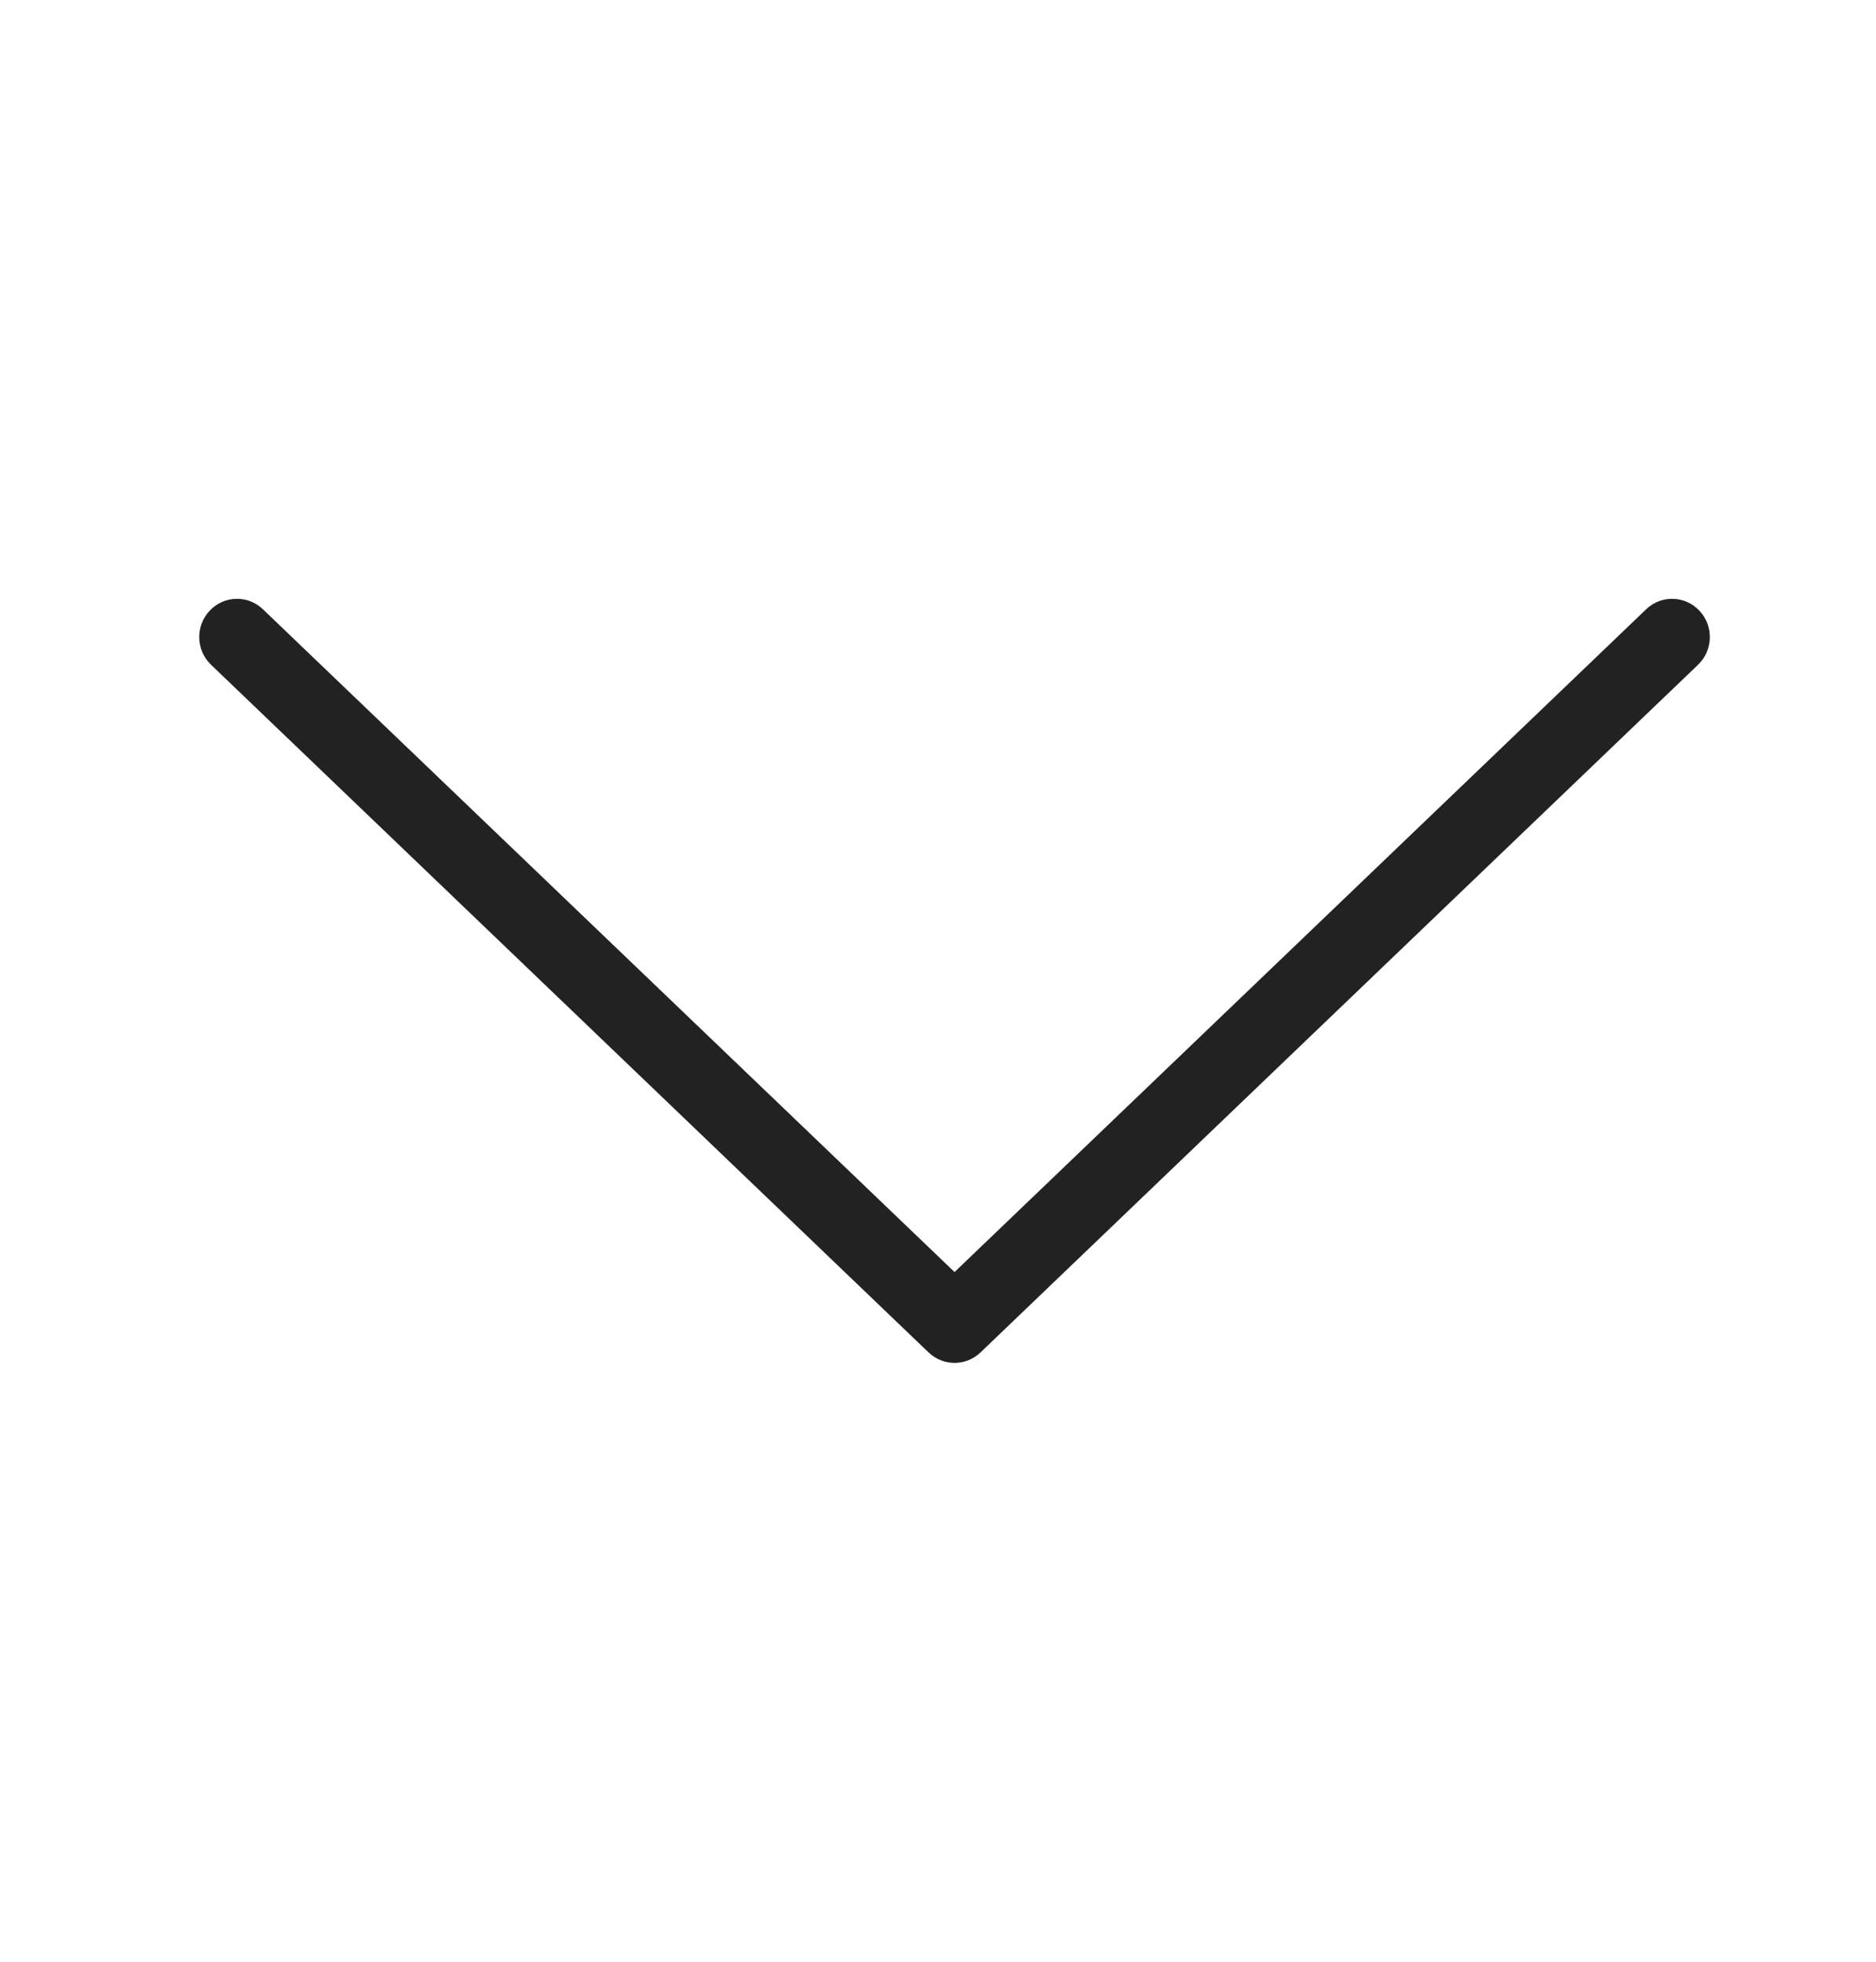 <svg width="22" height="23" viewBox="0 0 22 23" fill="none" xmlns="http://www.w3.org/2000/svg">
<path d="M11.194 14.914L19.304 7.144C19.481 6.973 19.762 6.981 19.93 7.161C20.098 7.34 20.091 7.624 19.913 7.794L11.499 15.856C11.328 16.02 11.06 16.02 10.889 15.856L2.475 7.794C2.297 7.624 2.29 7.34 2.458 7.161C2.626 6.981 2.907 6.973 3.084 7.144L11.194 14.914Z" fill="#222222"/>
</svg>
